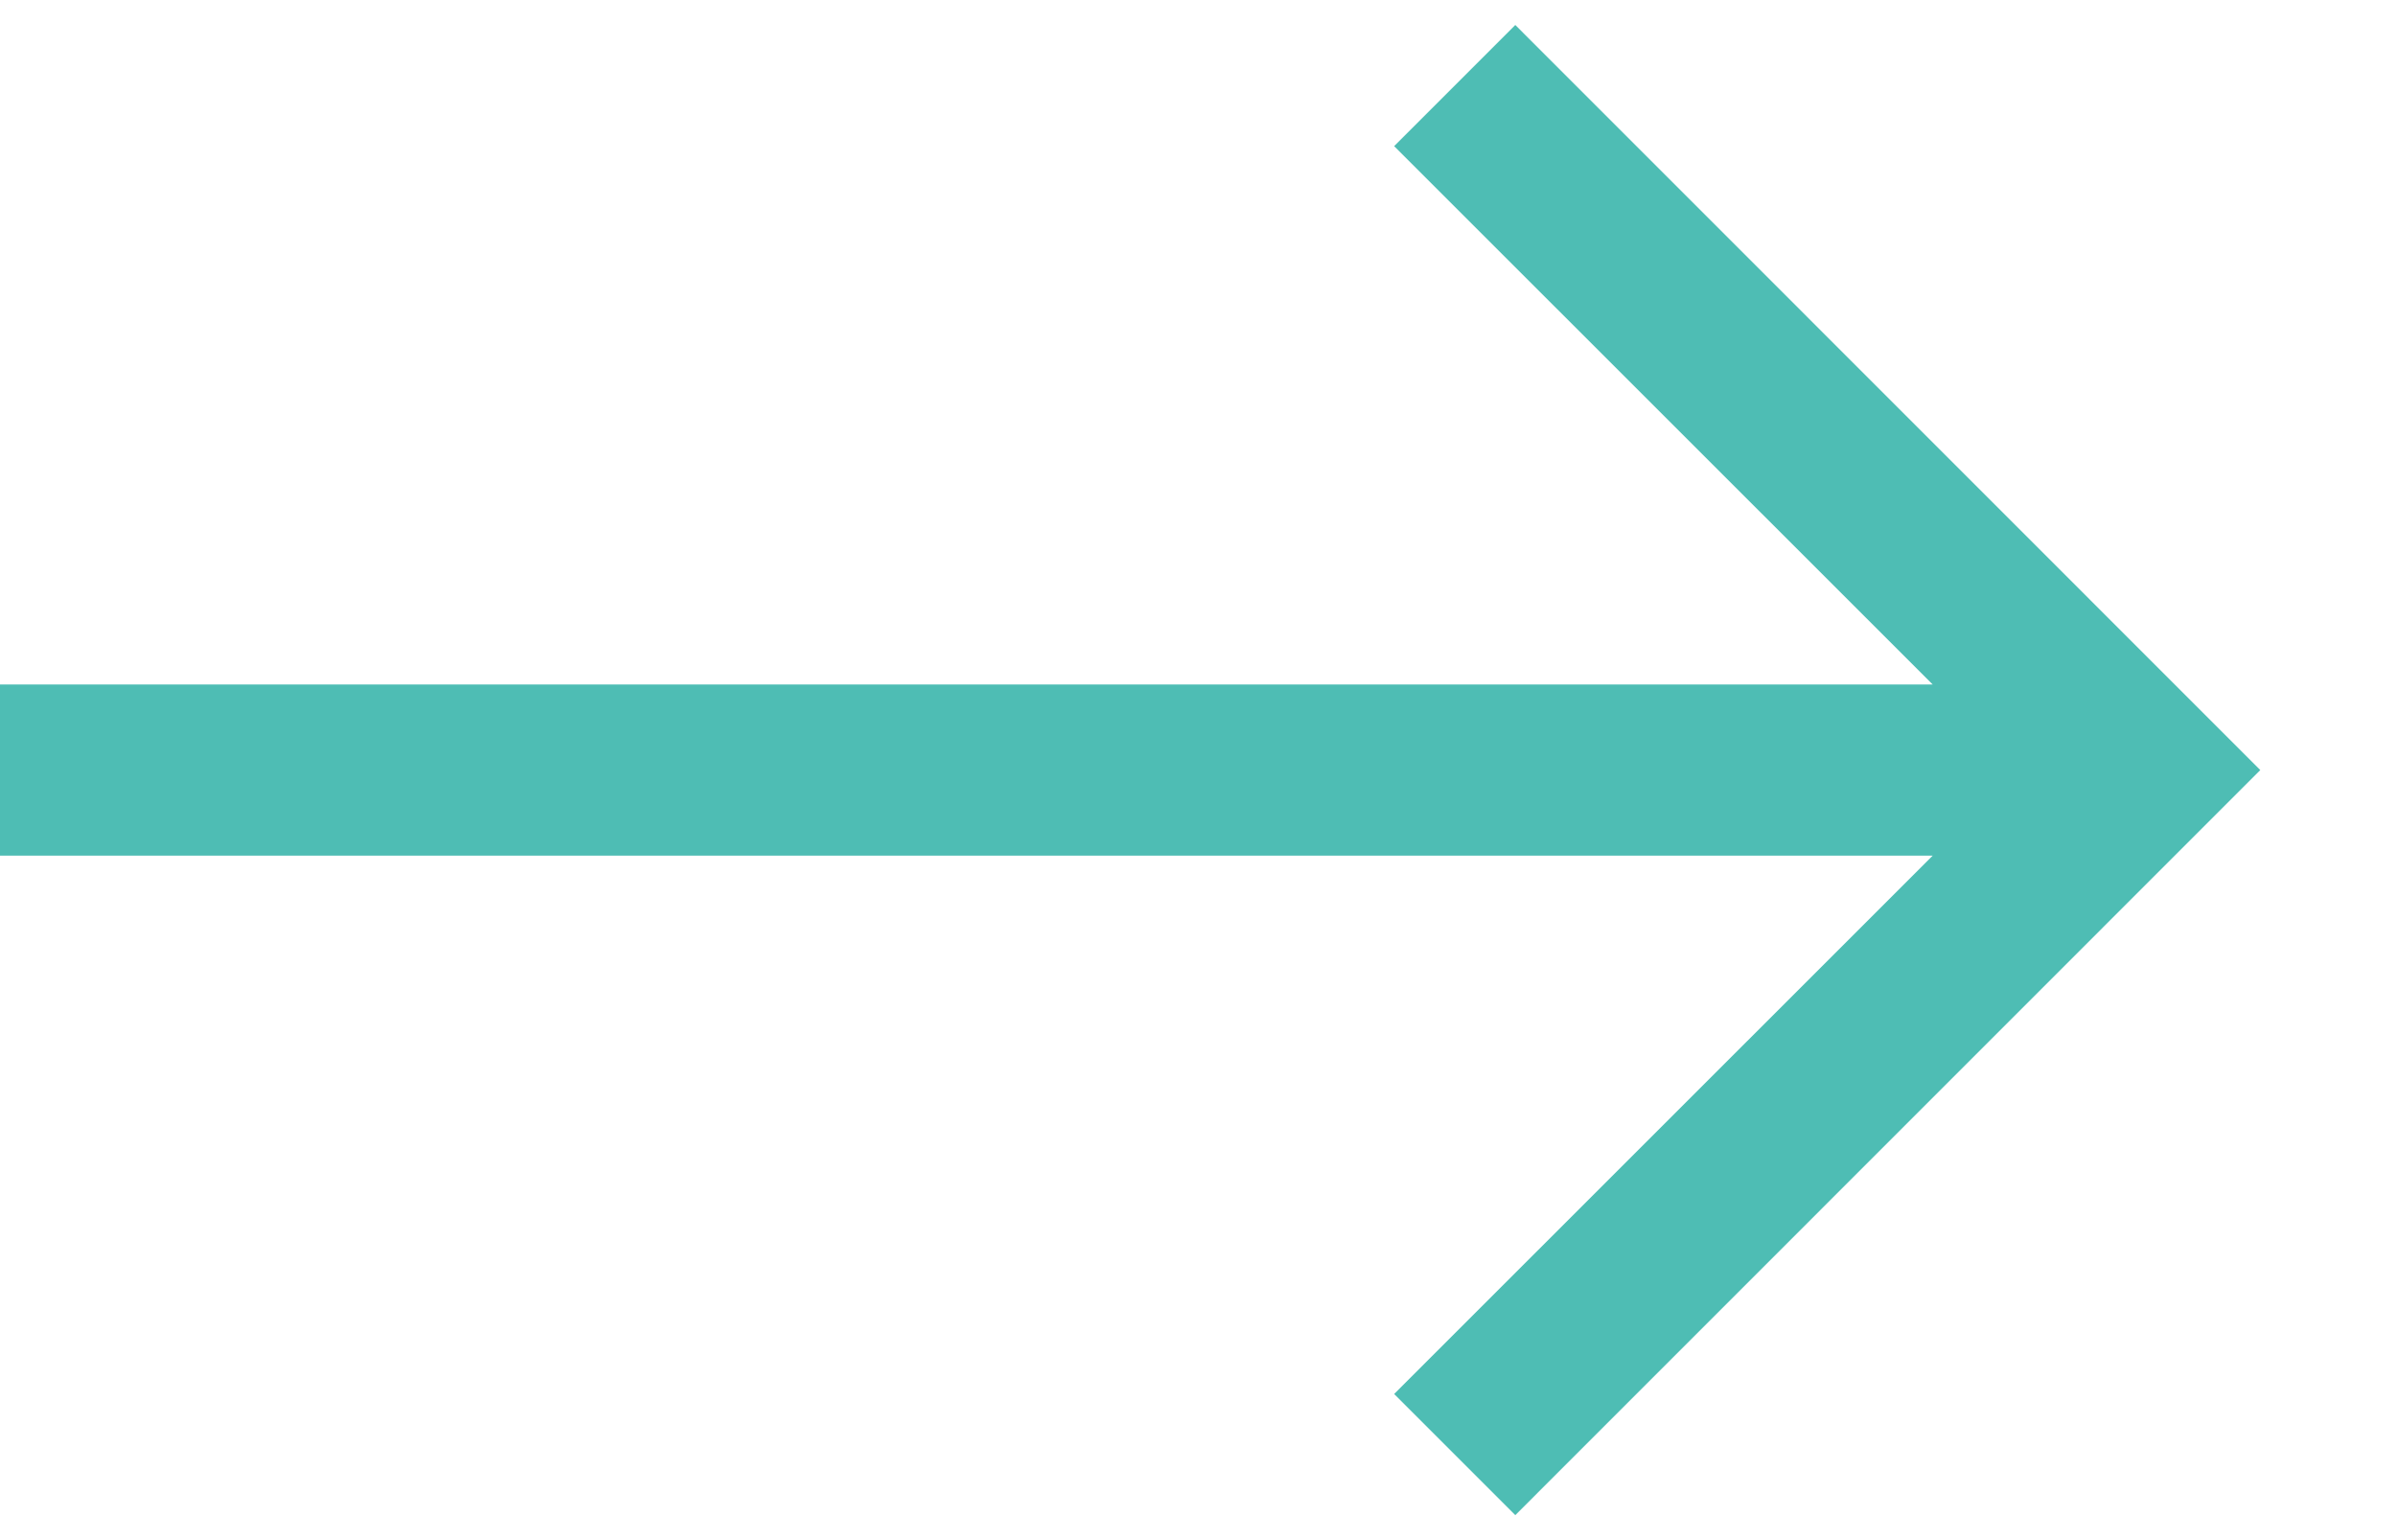<svg width="14" height="9" viewBox="0 0 14 9" fill="none" xmlns="http://www.w3.org/2000/svg">
<path fill-rule="evenodd" clip-rule="evenodd" d="M8.854 8.854L13.207 4.5L8.854 0.146L8.146 0.854L11.293 4L0 4L0 5L11.293 5L8.146 8.146L8.854 8.854Z" fill="#4EBDB4"/>
</svg>
